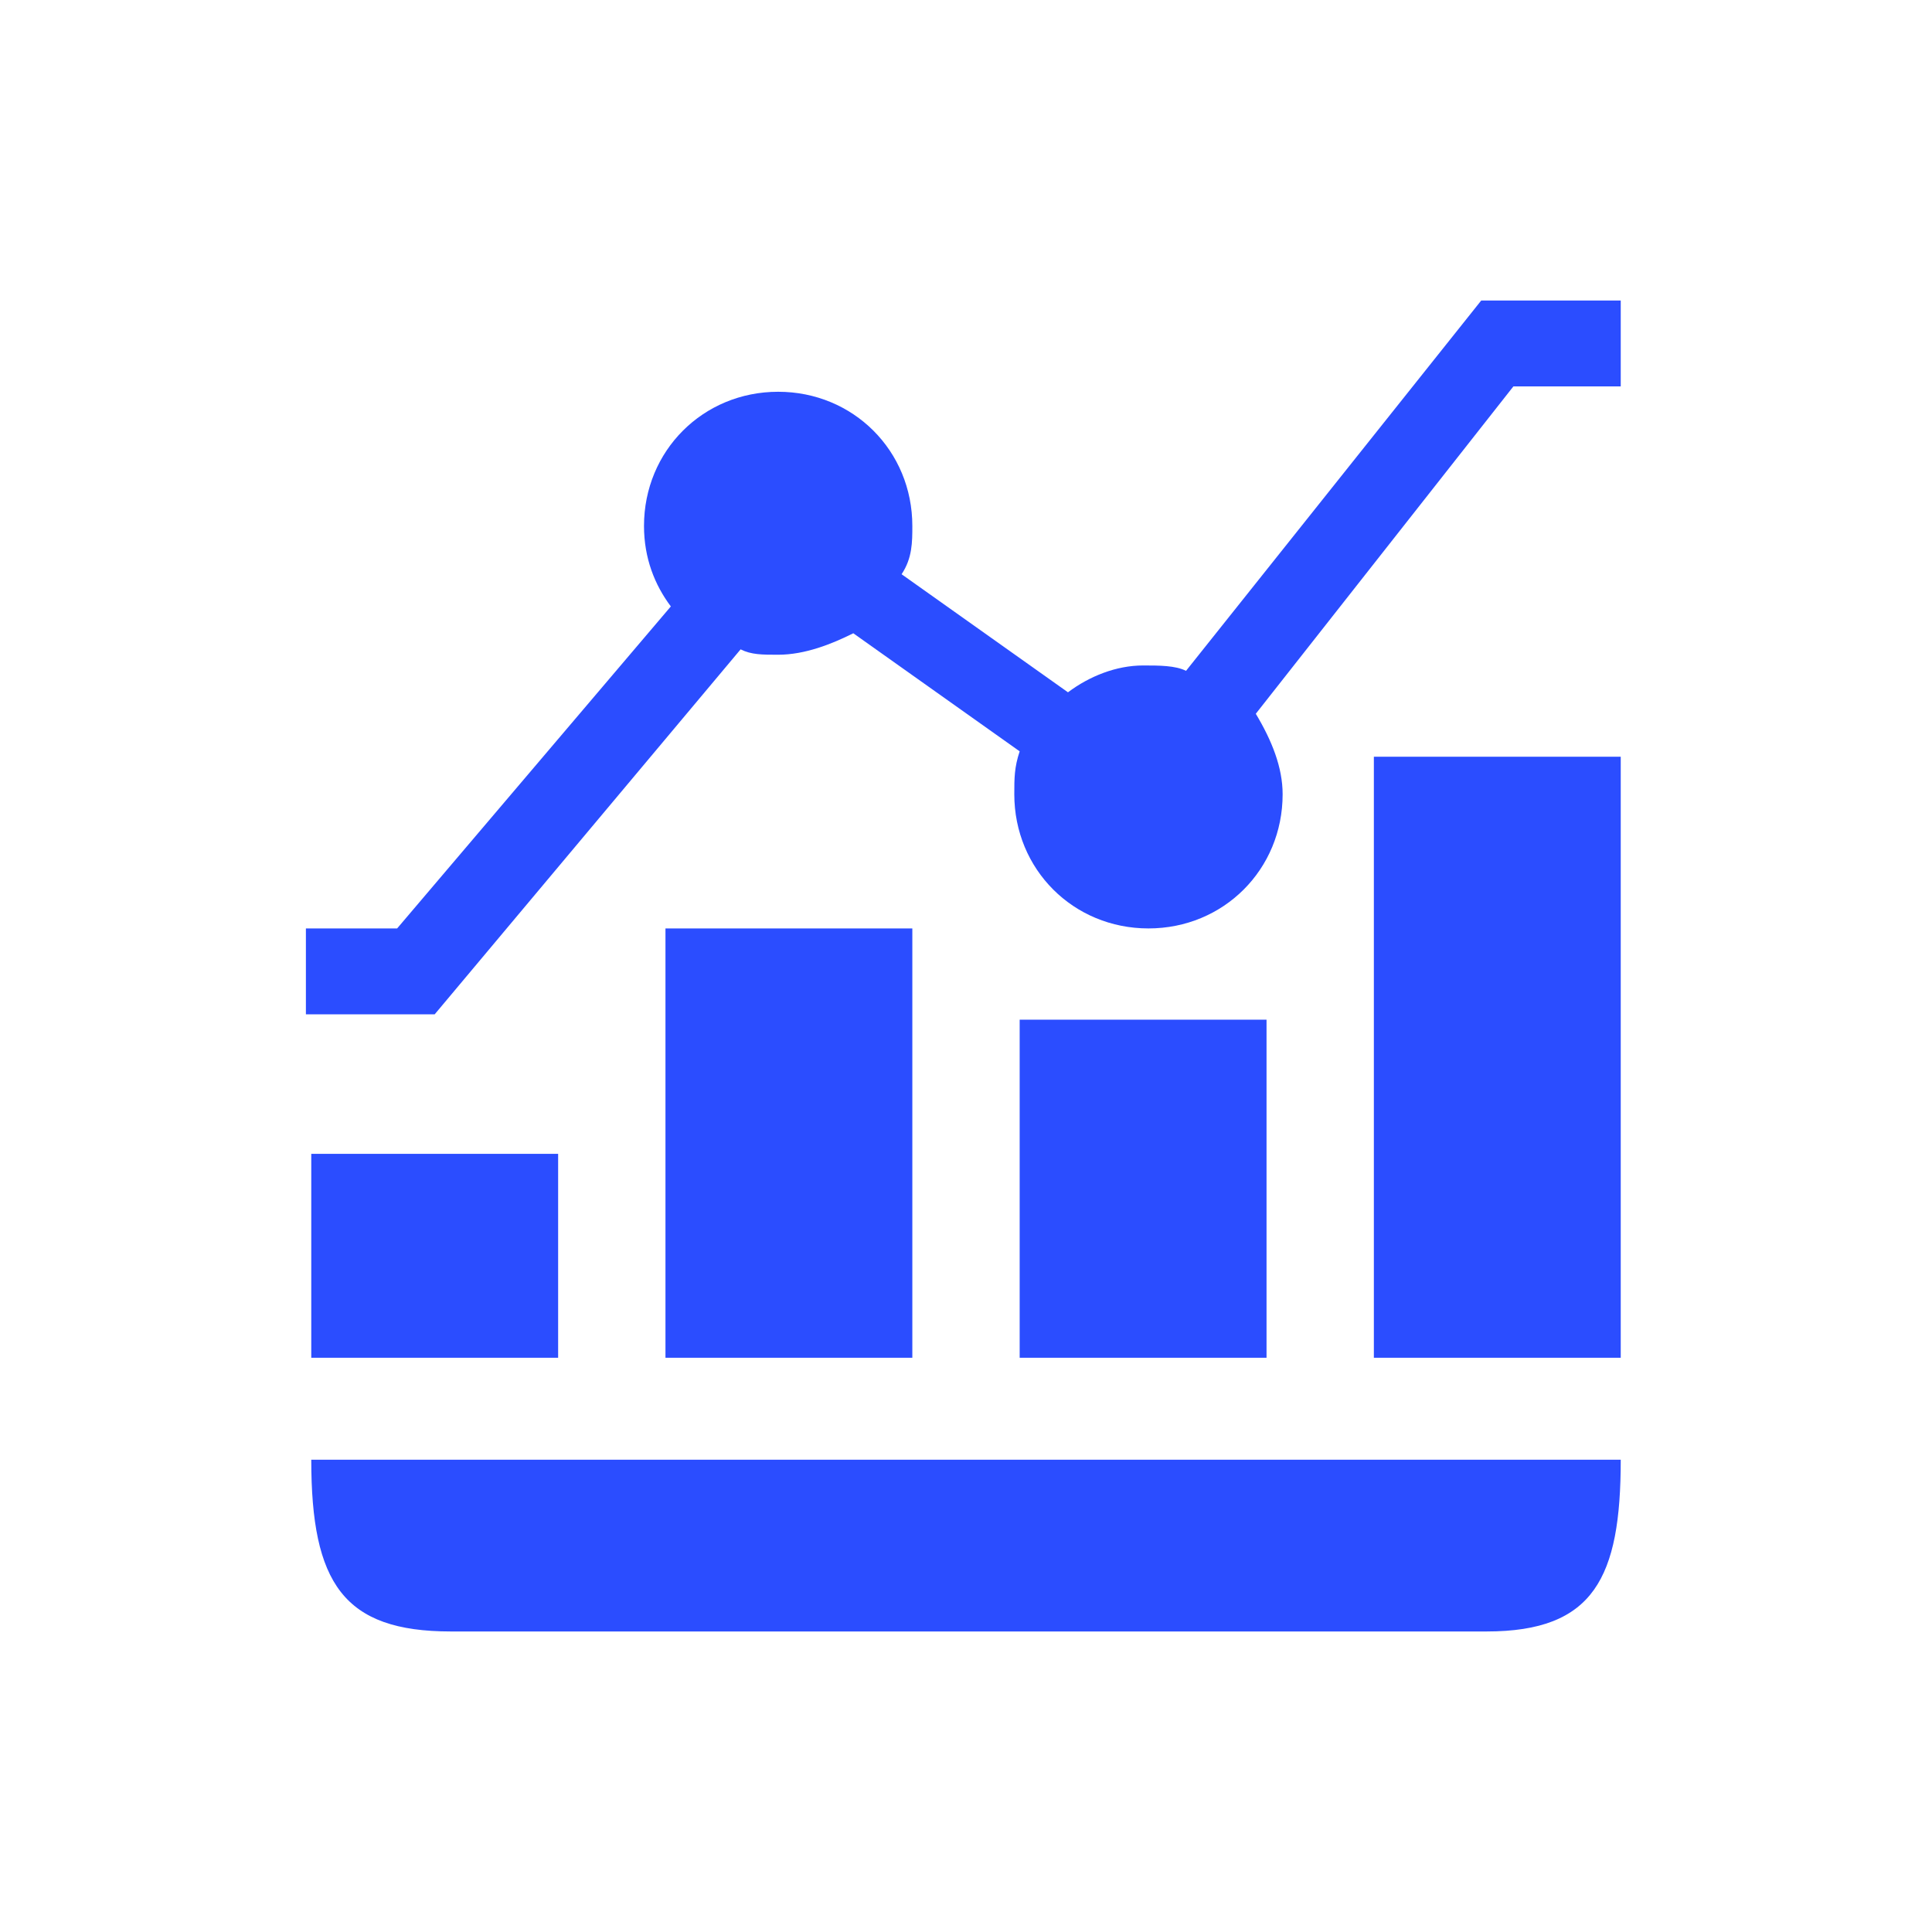 <?xml version="1.0" encoding="utf-8"?>
<!-- Generator: Adobe Illustrator 28.7.5, SVG Export Plug-In . SVG Version: 9.03 Build 55973)  -->
<svg version="1.1" baseProfile="basic" xmlns="http://www.w3.org/2000/svg" xmlns:xlink="http://www.w3.org/1999/xlink" x="0px"
	 y="0px" viewBox="0 0 36 36" xml:space="preserve">
<style type="text/css">
	.st0{fill:#2B4DFF;}
	.st1{display:none;}
	.st2{display:inline;}
</style>
<g id="Warstwa_1">
	<g>
		<g>
			<path class="st0" d="M5.8,27.2c8.2,0,16.4,0,24.4,0c0,2.2-0.5,3.2-2.5,3.2c-6.4,0-12.9,0-19.3,0C6.4,30.4,5.8,29.5,5.8,27.2z"/>
			<path class="st0" d="M25.6,14.1c1.7,0,3.1,0,4.6,0c0,3.8,0,7.4,0,11.2c-1.5,0-3,0-4.6,0C25.6,21.6,25.6,17.9,25.6,14.1z"/>
			<path class="st0" d="M17,25.3c-1.6,0-3,0-4.6,0c0-2.6,0-5.2,0-8c1.5,0,3,0,4.6,0C17,20,17,22.7,17,25.3z"/>
			<path class="st0" d="M23.6,25.3c-1.5,0-3,0-4.6,0c0-2,0-4.1,0-6.3c1.5,0,3,0,4.6,0C23.6,21.1,23.6,23.2,23.6,25.3z"/>
			<path class="st0" d="M5.8,25.3c0-1.3,0-2.5,0-3.8c1.6,0,3,0,4.6,0c0,1.3,0,2.5,0,3.8C8.9,25.3,7.4,25.3,5.8,25.3z"/>
		</g>
		<path class="st0" d="M27.6,5.6l-5.5,6.9c-0.2-0.1-0.5-0.1-0.8-0.1c-0.5,0-1,0.2-1.4,0.5l-3.1-2.2C17,10.4,17,10.1,17,9.8
			c0-1.4-1.1-2.5-2.5-2.5s-2.5,1.1-2.5,2.5c0,0.6,0.2,1.1,0.5,1.5l-5.1,6l-1.7,0v1.6l2.4,0l5.7-6.8c0.2,0.1,0.4,0.1,0.7,0.1
			c0.5,0,1-0.2,1.4-0.4L19,14c-0.1,0.3-0.1,0.5-0.1,0.8c0,1.4,1.1,2.5,2.5,2.5s2.5-1.1,2.5-2.5c0-0.5-0.2-1-0.5-1.5l4.8-6.1h2V5.6
			H27.6z"/>
	</g>
</g>
<g id="Warstwa_2" class="st1">
	<g class="st2">
		<path class="st0" d="M17.9,6.7c3.3,0,6.5,0,9.8,0c1.7,0,2.7,0.9,2.7,2.7c0,4.4,0,8.8,0,13.2c0,2-0.6,2.7-2.6,2.7
			c-6.5,0-13,0-19.6,0c-1.9,0-2.5-0.6-2.6-2.6c0-4.5,0-8.9,0-13.4c0-1.9,0.6-2.6,2.5-2.6C11.4,6.7,14.7,6.7,17.9,6.7z M17.9,21.1
			c3.1,0,6.2,0,9.3,0c0.8,0,1.1-0.2,1.1-1c0-3.4,0-6.9,0-10.3c0-0.9-0.3-1.1-1.1-1.1c-6.1,0-12.3,0-18.4,0C8,8.7,7.6,8.9,7.6,9.8
			c0.1,3.4,0.1,6.8,0,10.1c0,0.9,0.3,1.1,1.2,1.1C11.9,21.1,14.9,21.1,17.9,21.1z"/>
		<path class="st0" d="M18,27.3c1.6,0,3.2,0,4.8,0c0.7,0,1.4,0.1,1.4,0.9c0,0.7-0.3,1.1-1.4,1.1c-3.2,0-6.4,0-9.6,0
			c-0.7,0-1.4-0.1-1.4-0.9c0-0.7,0.3-1.1,1.4-1.1C14.8,27.3,16.4,27.3,18,27.3z"/>
	</g>
</g>
<g id="Warstwa_3" class="st1">
	<g class="st2">
		<path class="st0" d="M5.6,12.7c8.2,0,16.5,0,24.8,0c0,0.5,0,0.9,0,1.3c0,4.4,0,8.8,0,13.2c0,1.7-0.5,2.1-2.1,2.1
			c-6.8,0-13.6,0-20.5,0c-1.7,0-2.1-0.4-2.2-2.1 M17.9,26.1c1,0,2,0,3,0c1.6-0.1,2.3-1.2,1.6-2.6c-0.7-1.3-1.5-2.6-2.4-3.9
			c-0.6-0.9-0.7-1.8-0.2-2.9c0.5-0.8,0.1-1.3-0.7-1.3c-0.8,0-1.6,0-2.4,0c-0.9,0-1.2,0.6-0.8,1.3c0.6,1,0.5,1.9-0.1,2.9
			c-0.7,1.1-1.5,2.2-2.1,3.4c-1.1,2-0.4,3.1,1.9,3.2C16.4,26.1,17.2,26.1,17.9,26.1z"/>
		<path class="st0" d="M5.6,11.5c0-1.1,0-2.1,0-3.2c0-1,0.6-1.5,1.6-1.6c1.5,0,3,0,4.6,0c0.8,0,1.3,0.4,1.6,1c0.5,1,1.3,1.2,2.3,1.2
			c4.1,0,8.2,0,12.4,0c2,0,2.3,0.5,2.3,2.6C22.2,11.5,14,11.5,5.6,11.5z"/>
	</g>
</g>
<g id="Warstwa_4" class="st1">
	<g class="st2">
		<g>
			<g>
				<path class="st0" d="M7.6,12.7c0,1.5-1.5,2.6-1.3,4.4c1.2,0,2.3,0,3.3,0c1.4,0.1,2.1,0.7,2.1,2.1c0,0.8,0,1.6,0,2.4
					c0,1.7-0.7,2.4-2.3,2.4c-1,0-1.9,0-3.1,0c0,0.7-0.1,1.1-0.1,1.6c0,1.4,0.3,1.8,1.6,1.8c2.5,0,5,0,7.4,0c1.4,0,1.7-0.3,1.7-1.7
					c0-2.9,0.1-7.2,0.1-8.6c0-1.7-1.6-2.6-1.7-4.4C14.9,12.7,10.3,12.7,7.6,12.7z"/>
				<path class="st0" d="M17.7,10c0-0.8-0.6-1.4-2.1-1.4c-2.1,0-4.3,0-6.4,0c-0.7,0-1.4,0-2.1,0C6,8.7,5.7,9.1,5.6,10.1
					c0,0.3,0,0.5,0,0.8c0,0.5,0.2,0.9,0.7,0.9h0.8L8,10.2l0.8,1.7h0.1l0.8-1.7l0.8,1.7h0.1l0.8-1.7l0.8,1.7h0.1l0.8-1.7l0.8,1.7h0.1
					l0.8-1.7l0.8,1.7h0.4c0.5,0,1.2,0,1.3-0.3C17.7,11,17.7,10.5,17.7,10z"/>
			</g>
			<path class="st0" d="M12.3,11.9L12.3,11.9L12.3,11.9L12.3,11.9C12.4,11.9,12.3,11.9,12.3,11.9z"/>
			<path class="st0" d="M10.9,21.9c0-0.9,0-1.8,0-2.7c0-0.8-0.5-1.2-1.2-1.2c-1.1,0-2.2,0-3.3,0c0,1.9,0,3.5,0,5.3
				c1.1,0,2.2,0,3.3,0C10.4,23.2,10.8,22.7,10.9,21.9z"/>
			<path class="st0" d="M12.6,11.9h-0.2l0,0C12.4,11.9,12.5,11.9,12.6,11.9z"/>
		</g>
		<path class="st0" d="M29.1,10.4c-2.6-0.6-5.2-1.2-7.8-1.8c-1.1-0.3-1.5,0-1.8,1c-0.8,3.8-1.8,7.4-1.8,11c0,1.5,0,2.6,0,3.6
			c0,1.3,0.1,1.4,1.4,1.7c2,0.5,4,0.9,5.9,1.4c1.4,0.3,1.8,0.1,2.1-1.4c1-4.5,2.1-9.1,3.1-13.6C30.6,11,30.4,10.7,29.1,10.4z
			 M21.3,12.6l1.4-0.6c0.5-0.2,1-0.1,1.2,0.3c0.2,0.4,0,0.9-0.5,1.1l-1.4,0.6c-0.5,0.2-1,0.1-1.2-0.3C20.6,13.3,20.8,12.9,21.3,12.6
			z M21.3,22.5l-1.4,0.6c-0.5,0.2-1,0.1-1.2-0.3c-0.2-0.4,0-0.9,0.5-1.1l1.4-0.6c0.5-0.2,1-0.1,1.2,0.3
			C21.9,21.8,21.7,22.3,21.3,22.5z M22.3,18l-1.4,0.6c-0.5,0.2-1,0.1-1.2-0.3c-0.2-0.4,0-0.9,0.5-1.1l1.4-0.6c0.5-0.2,1-0.1,1.2,0.3
			C22.9,17.3,22.7,17.8,22.3,18z M25.3,23.5l-1.4,0.6c-0.5,0.2-1,0.1-1.2-0.3c-0.2-0.4,0-0.9,0.5-1.1l1.4-0.6c0.5-0.2,1-0.1,1.2,0.3
			C26,22.8,25.7,23.3,25.3,23.5z M26.5,19l-1.4,0.6c-0.5,0.2-1,0.1-1.2-0.3c-0.2-0.4,0-0.9,0.5-1.1l1.4-0.6c0.5-0.2,1-0.1,1.2,0.3
			C27.1,18.2,26.9,18.7,26.5,19z M27.3,14.2l-1.2,0.6c-0.4,0.2-0.9,0.1-1-0.3c-0.2-0.4,0-0.8,0.4-1l1.2-0.6c0.4-0.2,0.9-0.1,1,0.3
			C27.9,13.5,27.7,14,27.3,14.2z"/>
	</g>
</g>
<g id="Warstwa_5" class="st1">
	<g class="st2">
		<path class="st0" d="M30.3,18c0,3.1,0,6.1,0,9.2c0,2.1-1.1,3.2-3.2,3.2c-6.1,0-12.2,0-18.4,0c-2.1,0-3.2-1.1-3.2-3.2
			c0-6.1,0-12.2,0-18.4c0-2.1,1.1-3.1,3.2-3.2c6.1,0,12.2,0,18.4,0c2.1,0,3.1,1.1,3.2,3.2C30.3,11.9,30.3,14.9,30.3,18z M17.9,28.8
			c3,0,6,0,9.1,0c1.3,0,1.8-0.5,1.8-1.8c0-6,0-11.9,0-17.9c0-1.4-0.5-1.9-1.9-1.9c-5.9,0-11.8,0-17.7,0c-1.4,0-1.9,0.5-1.9,1.9
			c0,5.9,0,11.8,0,17.7c0,1.5,0.5,1.9,2,1.9C12.1,28.8,15,28.8,17.9,28.8z"/>
		<path class="st0" d="M19.6,19.2c0,0.6,0,1.2,0,1.8c0,1.3-0.6,1.9-1.6,2c-1,0-1.6-0.6-1.7-1.9c0-1,0-2.1,0-3.1c0-1.3,0.4-1.7,1.6-2
			c1.3-0.3,1.8-1,1.6-2.2c-0.1-0.8-0.6-1.3-1.3-1.5c-0.7-0.2-1.3,0.2-1.7,0.8c-0.2,0.3-0.3,0.7-0.5,1c-0.5,0.8-1.4,1-2.2,0.7
			c-0.7-0.3-1-1.1-0.7-2c0.6-2.3,2.4-3.8,4.5-3.9c2.3-0.1,4.2,1.2,5,3.3c0.8,2.2,0.1,4.8-1.8,6.3C20.5,18.7,20.1,18.9,19.6,19.2z"/>
		<path class="st0" d="M19.8,25.4c0,1-0.8,1.8-1.8,1.8c-1.1,0-1.9-0.9-1.8-1.9c0.1-1,0.9-1.8,1.9-1.7C19.1,23.6,19.9,24.4,19.8,25.4
			z"/>
	</g>
</g>
<g id="Warstwa_6" class="st1">
	<g class="st2">
		<path class="st0" d="M10.8,7.7C11,8.3,11.3,9,11.9,9c0.5,0,0.8,0.2,1.1,0.4c0.8-0.3,1.6-0.7,2.4-1c0-0.3-0.1-0.5,0-0.7
			c0.4-0.8,0.6-0.9,0.1-2.1L10.8,7.7z"/>
		<path class="st0" d="M23.6,19.2c0.4,0.8,0,1-0.5,1.2c-1.3,0.5-2.6,1.1-3.9,1.6c-0.7,0.3-1.4,0.6-2.2,0.9c0.3,1.2-0.2,2.5-1.2,3.3
			c-0.6,0.5-1.2,0.8-2,0.9c-1.8,0.1-3.2-0.9-3.7-2.5c-0.5-1.6,0.1-3.4,1.6-4.1c1.6-0.7,3.9-0.8,5,1.3C19.1,20.9,20.9,20.2,23.6,19.2
			z"/>
		<path class="st0" d="M26.8,30.4c-5.9,0-11.7,0-17.5,0C8.8,28.7,9.3,28,11,28c4.7,0,9.4,0,14.1,0C26.7,28,27.1,28.6,26.8,30.4z"/>
		<path class="st0" d="M14.5,17.1c-0.8-2.1-1.5-4-2.3-6.1c1.6-0.9,3.1-1.5,4.8-1.9c1.3,3,1.7,3.9,2.6,6
			C17.9,15.7,16.3,16.3,14.5,17.1z"/>
		<path class="st0" d="M10.1,20.2c-1.7-3.3-1.2-6.1,1.5-7.6c0.4,1.1,0.9,2.1,1.3,3.2c0,0.1,0.1,0.2,0,0.2c-0.3,1,0.2,1.9,0.4,2.7
			C12.3,19.3,11.2,19.8,10.1,20.2z"/>
		<path class="st0" d="M16.4,26.9c0.6-0.4,0.9-0.8,1.3-1c1.5-0.6,3.1-1.2,4.6-1.8c0.5-0.2,1-0.3,1.4-0.3c1.2,0.1,2.1,1.6,1.2,3
			C22.2,26.9,19.4,26.9,16.4,26.9z"/>
		<path class="st0" d="M19.8,15.9c0.4,0.9,0.2,2.2-0.4,2.7c-0.9,0.8-2.5,1-3.7,0.4c-0.4-0.2-0.6-0.2-0.9-1.2
			C16.4,17.3,18.2,16.6,19.8,15.9z"/>
	</g>
</g>
<g id="Warstwa_7" class="st1">
	<g class="st2">
		<path class="st0" d="M12.6,6.7c0,0.9,0,1.9,0,2.7c0,0-2,0-2,0c0,6,0,12.1,0,18.2c4.9,0,9.9,0,14.9,0c0-6,0-12.1,0-18.2
			c-0.6,0-1.3,0-2.1,0c0-0.5,0-0.9,0-1.4c0-0.4,0-0.8,0-1.4c1.3,0,2.6,0,3.8,0c0.6,0,1,0.4,1,1c0,0.3,0,0.5,0,0.8
			c0,6.7,0,13.4,0,20.1c0,1.6-0.2,1.8-1.8,1.8c-5.7,0-11.3,0-17,0c-1.6,0-1.8-0.2-1.8-1.8c0-6.7,0-13.4,0-20.1
			c0-1.3,0.3-1.8,1.7-1.8"/>
		<path class="st0" d="M18,5.6c1,0,2.1,0,3.1,0c0.9,0,1.2,0.3,1.2,1.2c0,0.8,0,1.6,0,2.4c0,0.9-0.4,1.2-1.3,1.2c-2,0-4,0-6,0
			c-1,0-1.3-0.3-1.3-1.3c0-0.8,0-1.5,0-2.3c0-0.9,0.4-1.2,1.3-1.3C16,5.6,17,5.6,18,5.6z"/>
		<path class="st0" d="M18.7,13.8c0,0.4,0,0.6,0,0.9c-1.9,0-4.2,0-6.1,0c0-0.3,0-0.6,0-0.9C14.5,13.8,16.7,13.8,18.7,13.8z"/>
		<path class="st0" d="M18.7,17.9c-2.1,0-4.2,0-6.1,0c0-0.3,0-0.6,0-1c1.9,0,4.2,0,6.1,0C18.7,17.2,18.7,17.5,18.7,17.9z"/>
		<path class="st0" d="M12.5,20.2c2,0,4.2,0,6.1,0c0,0.3,0,0.6,0,1c-1.9,0-4.2,0-6.1,0C12.5,20.9,12.5,20.6,12.5,20.2z"/>
		<path class="st0" d="M18.7,23.5c0,0.3,0,0.6,0,0.9c-1.9,0-4.2,0-6.1,0c0-0.3,0-0.5,0-0.9C14.4,23.5,16.6,23.5,18.7,23.5z"/>
		<path class="st0" d="M21.3,13.7c0.8,0,1.4,0,2.1,0c0,0.3,0,0.6,0,1c-0.7,0-1.4,0-2.1,0C21.3,14.4,21.3,14.1,21.3,13.7z"/>
		<path class="st0" d="M21.3,17.9c0-0.3,0-0.6,0-0.9c0.7,0,1.4,0,2.1,0c0,0.3,0,0.5,0,0.9C22.8,17.9,22.1,17.9,21.3,17.9z"/>
		<path class="st0" d="M21.3,21.2c0-0.3,0-0.6,0-0.9c0.6,0,1.3,0,2.1,0c0,0.3,0,0.6,0,0.9C22.8,21.2,22.1,21.2,21.3,21.2z"/>
		<path class="st0" d="M21.3,24.4c0-0.3,0-0.6,0-0.9c0.7,0,1.4,0,2.1,0c0,0.3,0,0.6,0,0.9C22.7,24.4,22.1,24.4,21.3,24.4z"/>
	</g>
</g>
<g id="Warstwa_8" class="st1">
	<g class="st2">
		<path class="st0" d="M5.6,10.8c0-1.3,0.8-1.4,1.5-1.7c0,0.7,0,1,0,1.4c0,4.4,0,8.8,0,13.3c0,1.7,0.5,2.1,2.2,2.2
			c1.7,0.1,3.4,0.2,5,0.5c1.1,0.2,2.1,0.9,3.1,1.4c0.5,0.3,0.7,0.3,1.2,0c1-0.7,2-1.2,3.1-1.4c1.7-0.3,3.4-0.4,5.2-0.5
			c1.5-0.1,2.1-0.6,2.1-2.1c0-4.5,0-8.9,0-13.4c0-0.4,0-0.9,0-1.4c1.3,0.3,1.5,0.6,1.5,1.9c0,4.3,0,8.5,0,12.8c0,1,0,2.1,0,3.1
			c0,1.2-0.5,1.6-1.7,1.6c-2.6,0-7.1-0.1-7.7,0c-0.7,0.1-1.6,1-2.1,1.5c-0.7,0-1.2,0-1.9,0c-0.3-0.3-0.6-0.6-1.1-0.9
			c-0.8-0.5-1.3-0.6-2.1-0.6c-2.1,0-4.1,0-6.2,0c-0.8,0-2.1,0-2.1-1.2C5.6,21.2,5.6,16.7,5.6,10.8z"/>
		<path class="st0" d="M17.4,26.6c-3-1.5-6.1-1.5-9.3-1.7c0-6.3,0-12.4,0-18.6c2.7-0.6,7.1,0.4,9.3,2.1
			C17.4,14.4,17.4,20.4,17.4,26.6z"/>
		<path class="st0" d="M18.5,26.6c0-6.2,0-12.1,0-18.3c2.7-1.9,5.9-2.3,9.3-2.2c0,6.3,0,12.4,0,18.7C24.7,25.1,21.5,25.1,18.5,26.6z
			"/>
	</g>
</g>
<g id="Warstwa_9" class="st1">
	<g class="st2">
		<path class="st0" d="M6.8,12.3c1.1,0.1,6,2.5,8.9,3.8c0.8,0.4,1.3,1.1,1.3,2.1c0,3.5,0,7,0,10.5c0,1.5-0.9,2.1-2.2,1.5
			c-2.5-1.2-5-2.4-7.4-3.6c-1.2-0.6-1.7-1.6-1.7-2.9c0-3.2,0-6.4,0-9.6C5.6,13.2,5.9,12.4,6.8,12.3z M9,18.3c1.7-0.2,1.3-3.2-0.5-3
			C6.8,15.5,7.1,18.5,9,18.3z M13.1,26.5c1.7-0.3,1.2-3.3-0.6-3C10.9,23.8,11.3,26.8,13.1,26.5z"/>
		<path class="st0" d="M29.8,12c0.6,0,0.6,1.3,0.6,1.9c0,3.3,0,6.5,0,9.8c0,1.3-0.6,2.3-1.8,2.9c-2.4,1.2-4.8,2.4-7.2,3.5
			c-1.5,0.7-2.3,0.1-2.4-1.5c0-3.4,0-6.9,0-10.3c0-1.1,0.4-1.9,1.4-2.3C23.4,14.7,29.2,12,29.8,12z M27.5,15.8
			c-1.9-0.1-2,2.7-0.4,2.8C29,18.7,29.2,15.9,27.5,15.8z M23.4,17.3c-1.7-0.3-2.2,2.7-0.5,3C24.7,20.6,25.1,17.6,23.4,17.3z
			 M27.6,21.5c-1.9-0.4-2.2,2.7-0.6,2.9C28.8,24.6,29.4,21.9,27.6,21.5z M22.9,26.5c1.8,0.3,2.2-2.7,0.5-3
			C21.7,23.2,21.2,26.2,22.9,26.5z"/>
		<path class="st0" d="M7.3,9.9c0-0.4,1.2-0.8,1.6-1c2.5-1,5.1-2.1,7.7-3c0.8-0.3,1.7-0.4,2.5-0.1c2.9,1,5.7,2.2,8.5,3.3
			c0.3,0.1,1.1,0.4,1.1,0.9c0,0.4-1,0.8-1.5,1c-2.6,1.1-5.2,2.3-7.9,3.3c-0.7,0.3-1.6,0.3-2.3,0.1c-2.8-1.1-5.6-2.3-8.4-3.5
			C8.2,10.6,7.3,10.4,7.3,9.9z M15.9,9.7c0.1,2,4,1.9,4,0C20.1,7.8,15.9,7.6,15.9,9.7z"/>
	</g>
</g>
</svg>
